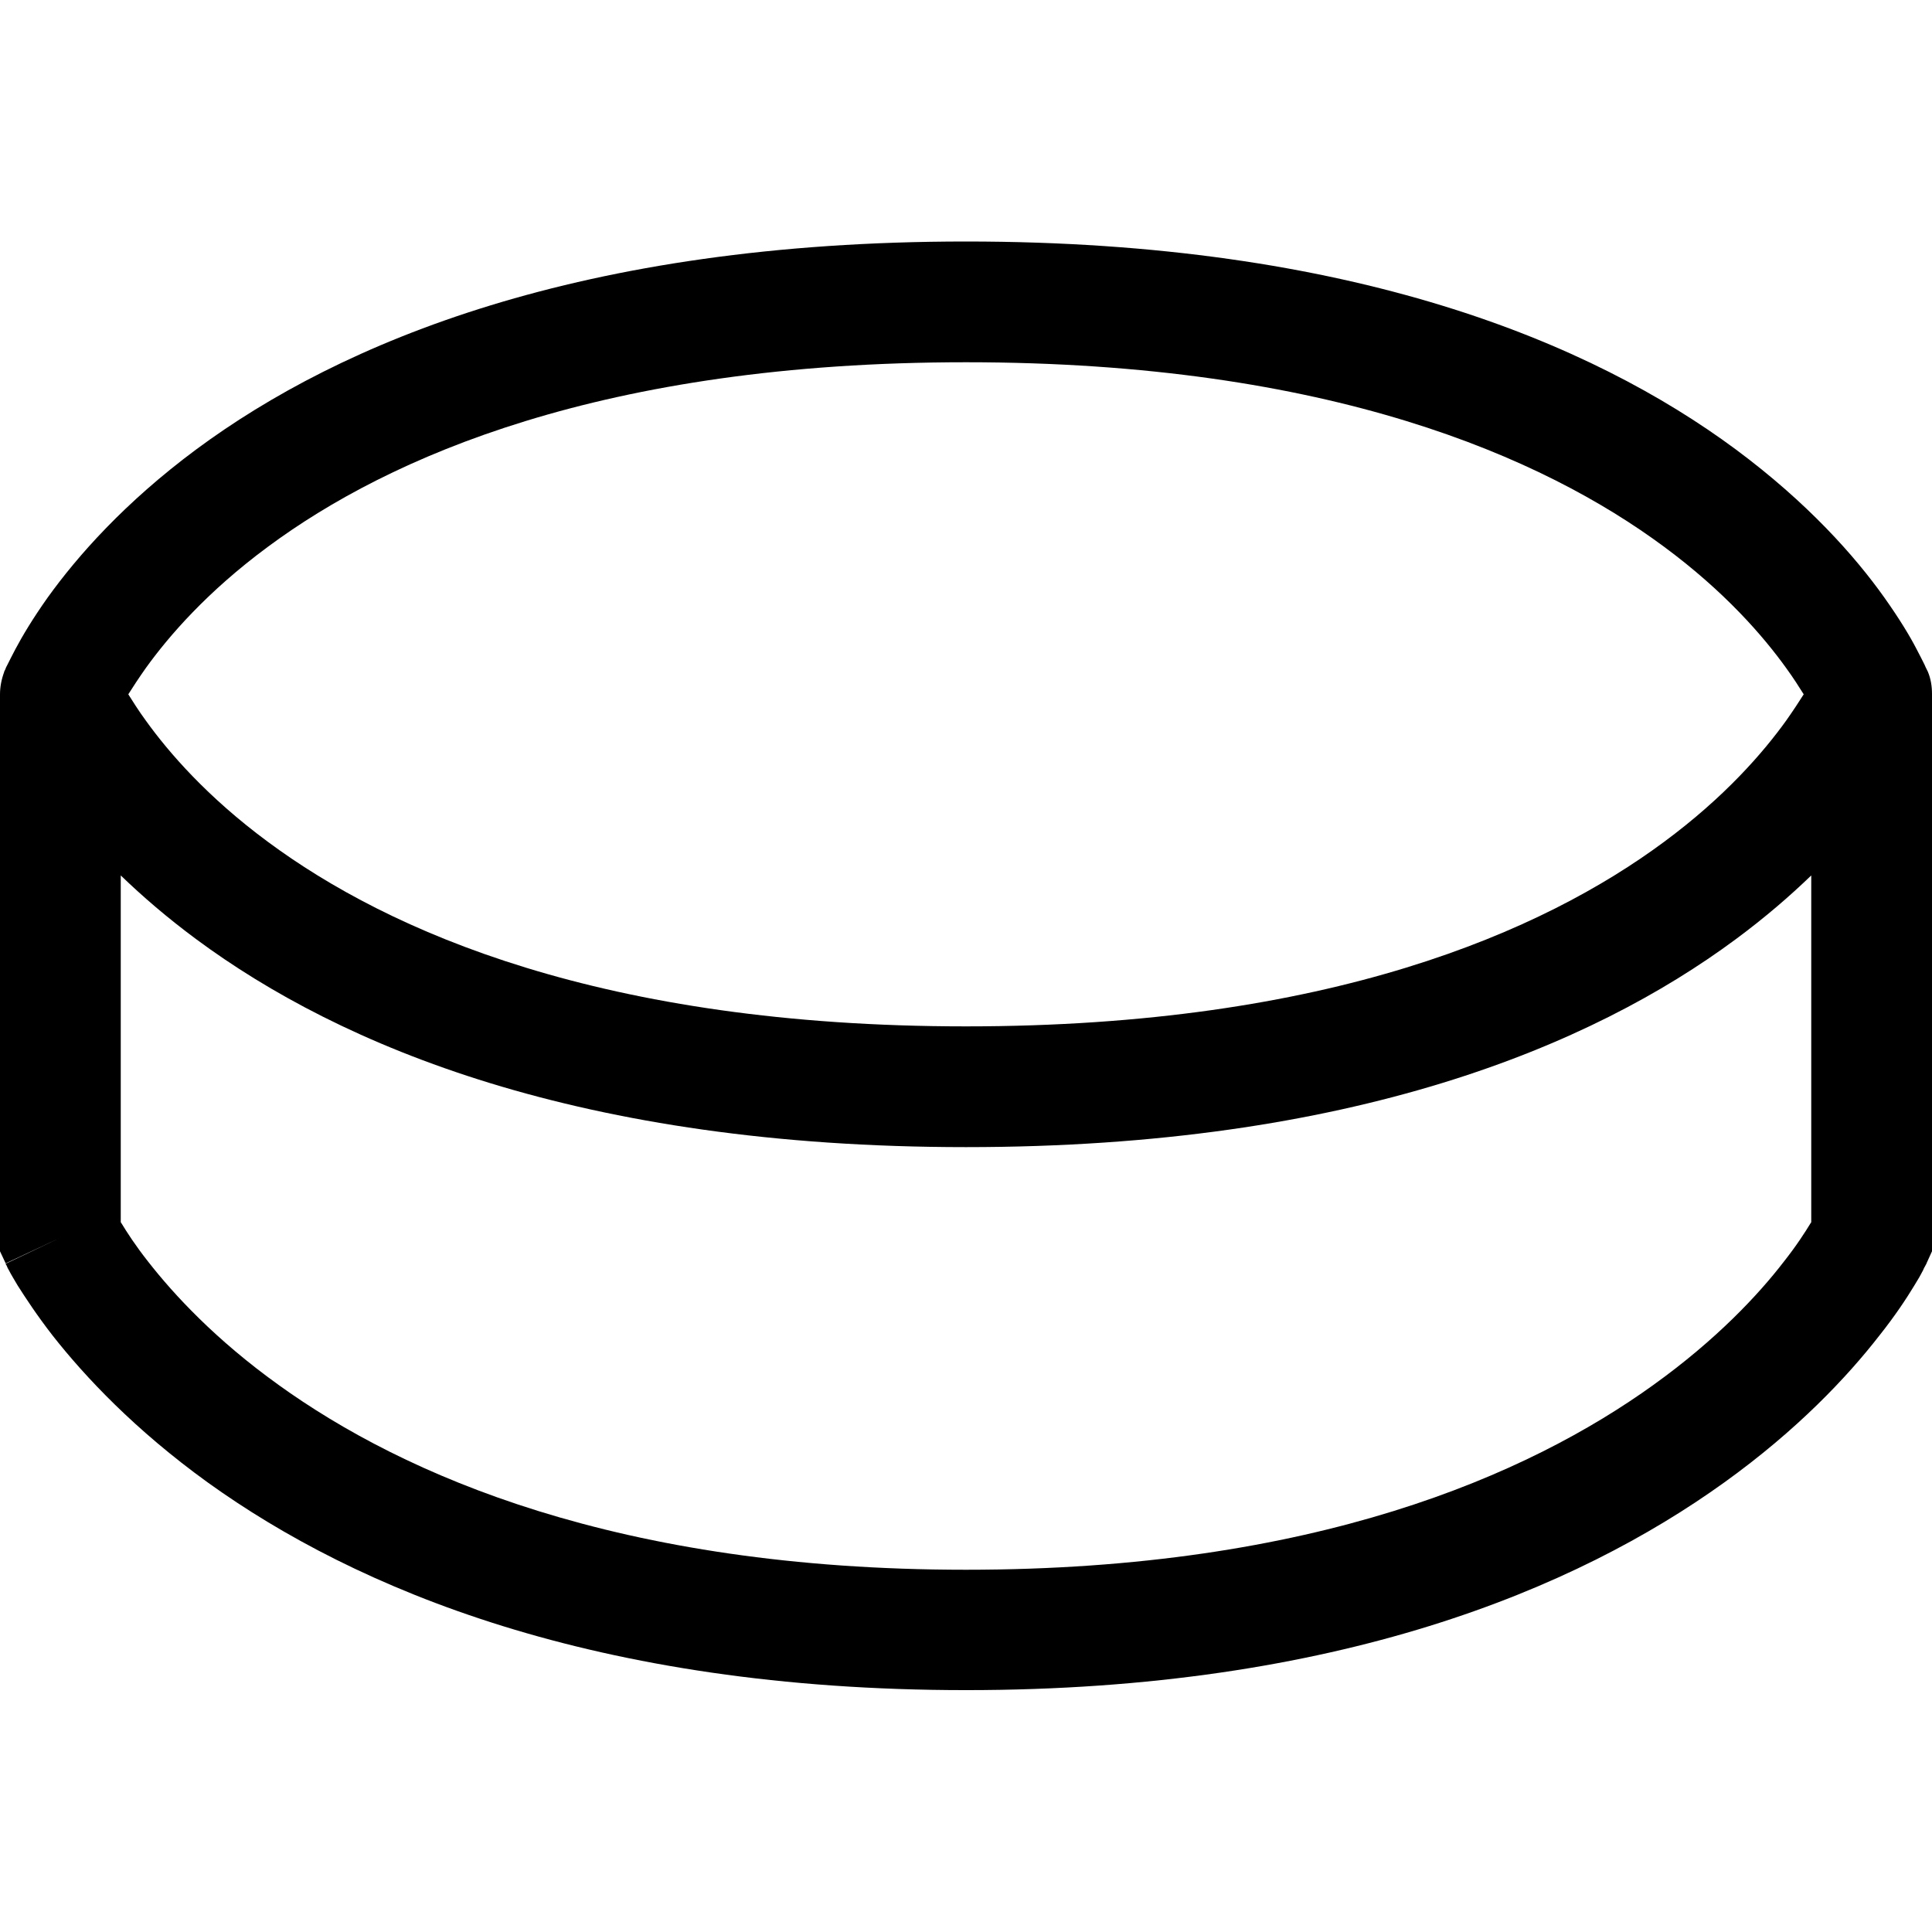 <svg xmlns="http://www.w3.org/2000/svg" viewBox="0 0 512 512"><!--! Font Awesome Pro 6.4.0 by @fontawesome - https://fontawesome.com License - https://fontawesome.com/license (Commercial License) Copyright 2023 Fonticons, Inc. --><path d="M38.6 190.9c6.1 8.5 16.3 20.3 32.4 32.2c32 23.7 88.6 48.9 185 48.9s153-25.2 185-48.9c16.1-11.9 26.3-23.7 32.4-32.2c1.9-2.7 3.4-5 4.6-6.9c-1.2-1.9-2.7-4.3-4.6-6.9c-6.1-8.5-16.3-20.3-32.4-32.2C409 121.2 352.4 96 256 96s-153 25.2-185 48.9c-16.1 11.9-26.3 23.7-32.4 32.2c-1.9 2.7-3.4 5-4.6 6.9c1.2 1.9 2.7 4.3 4.6 6.9zm472.3-12.9c0 0 0 0-14.9 5.9l14.9-5.9c.8 1.9 1.1 3.9 1.1 5.9V328v3.6l-1.5 3.3L496 328c14.5 6.8 14.5 6.9 14.5 6.9l0 0 0 .1-.1 .1-.2 .4c-.2 .3-.4 .7-.6 1.2c-.5 1-1.3 2.4-2.3 4c-2 3.3-5 7.9-9.3 13.3c-8.4 10.8-21.6 24.9-41.1 38.9c-39.1 28.1-102.4 55-200.9 55s-161.8-26.9-200.9-55c-19.4-14-32.6-28.1-41.1-38.9c-4.2-5.4-7.2-10-9.3-13.3c-1-1.7-1.8-3-2.3-4c-.3-.5-.5-.9-.6-1.2l-.2-.4-.1-.1 0-.1 0 0c0 0 0 0 14.5-6.9L1.5 334.8 0 331.6V328 184c0-2 .4-4 1.1-5.9L16 184c-14.9-5.9-14.9-5.9-14.9-5.9l0 0 0-.1 .1-.2 .2-.4c.1-.3 .3-.8 .6-1.3c.5-1 1.2-2.4 2.1-4.1c1.8-3.4 4.6-8.1 8.5-13.6c7.9-11 20.4-25.2 39.4-39.3C90.2 90.8 153.7 64 256 64s165.8 26.8 204 55.1c19 14.1 31.6 28.3 39.4 39.3c3.9 5.5 6.7 10.1 8.5 13.6c.9 1.7 1.6 3.1 2.1 4.1c.2 .5 .4 .9 .6 1.3l.2 .4 .1 .2 0 .1 0 0zM480 232c-5.7 5.5-12.3 11.2-20 16.9C421.8 277.2 358.3 304 256 304s-165.8-26.8-204-55.1c-7.7-5.7-14.3-11.4-20-16.9v91.9l.2 .3c1.4 2.3 3.7 5.9 7.1 10.2c6.8 8.7 17.8 20.6 34.5 32.6c33.2 23.9 89.9 49 182.2 49s149-25.1 182.2-49c16.7-12 27.8-23.9 34.5-32.6c3.4-4.3 5.7-7.9 7.1-10.2l.2-.3V232z"/></svg>